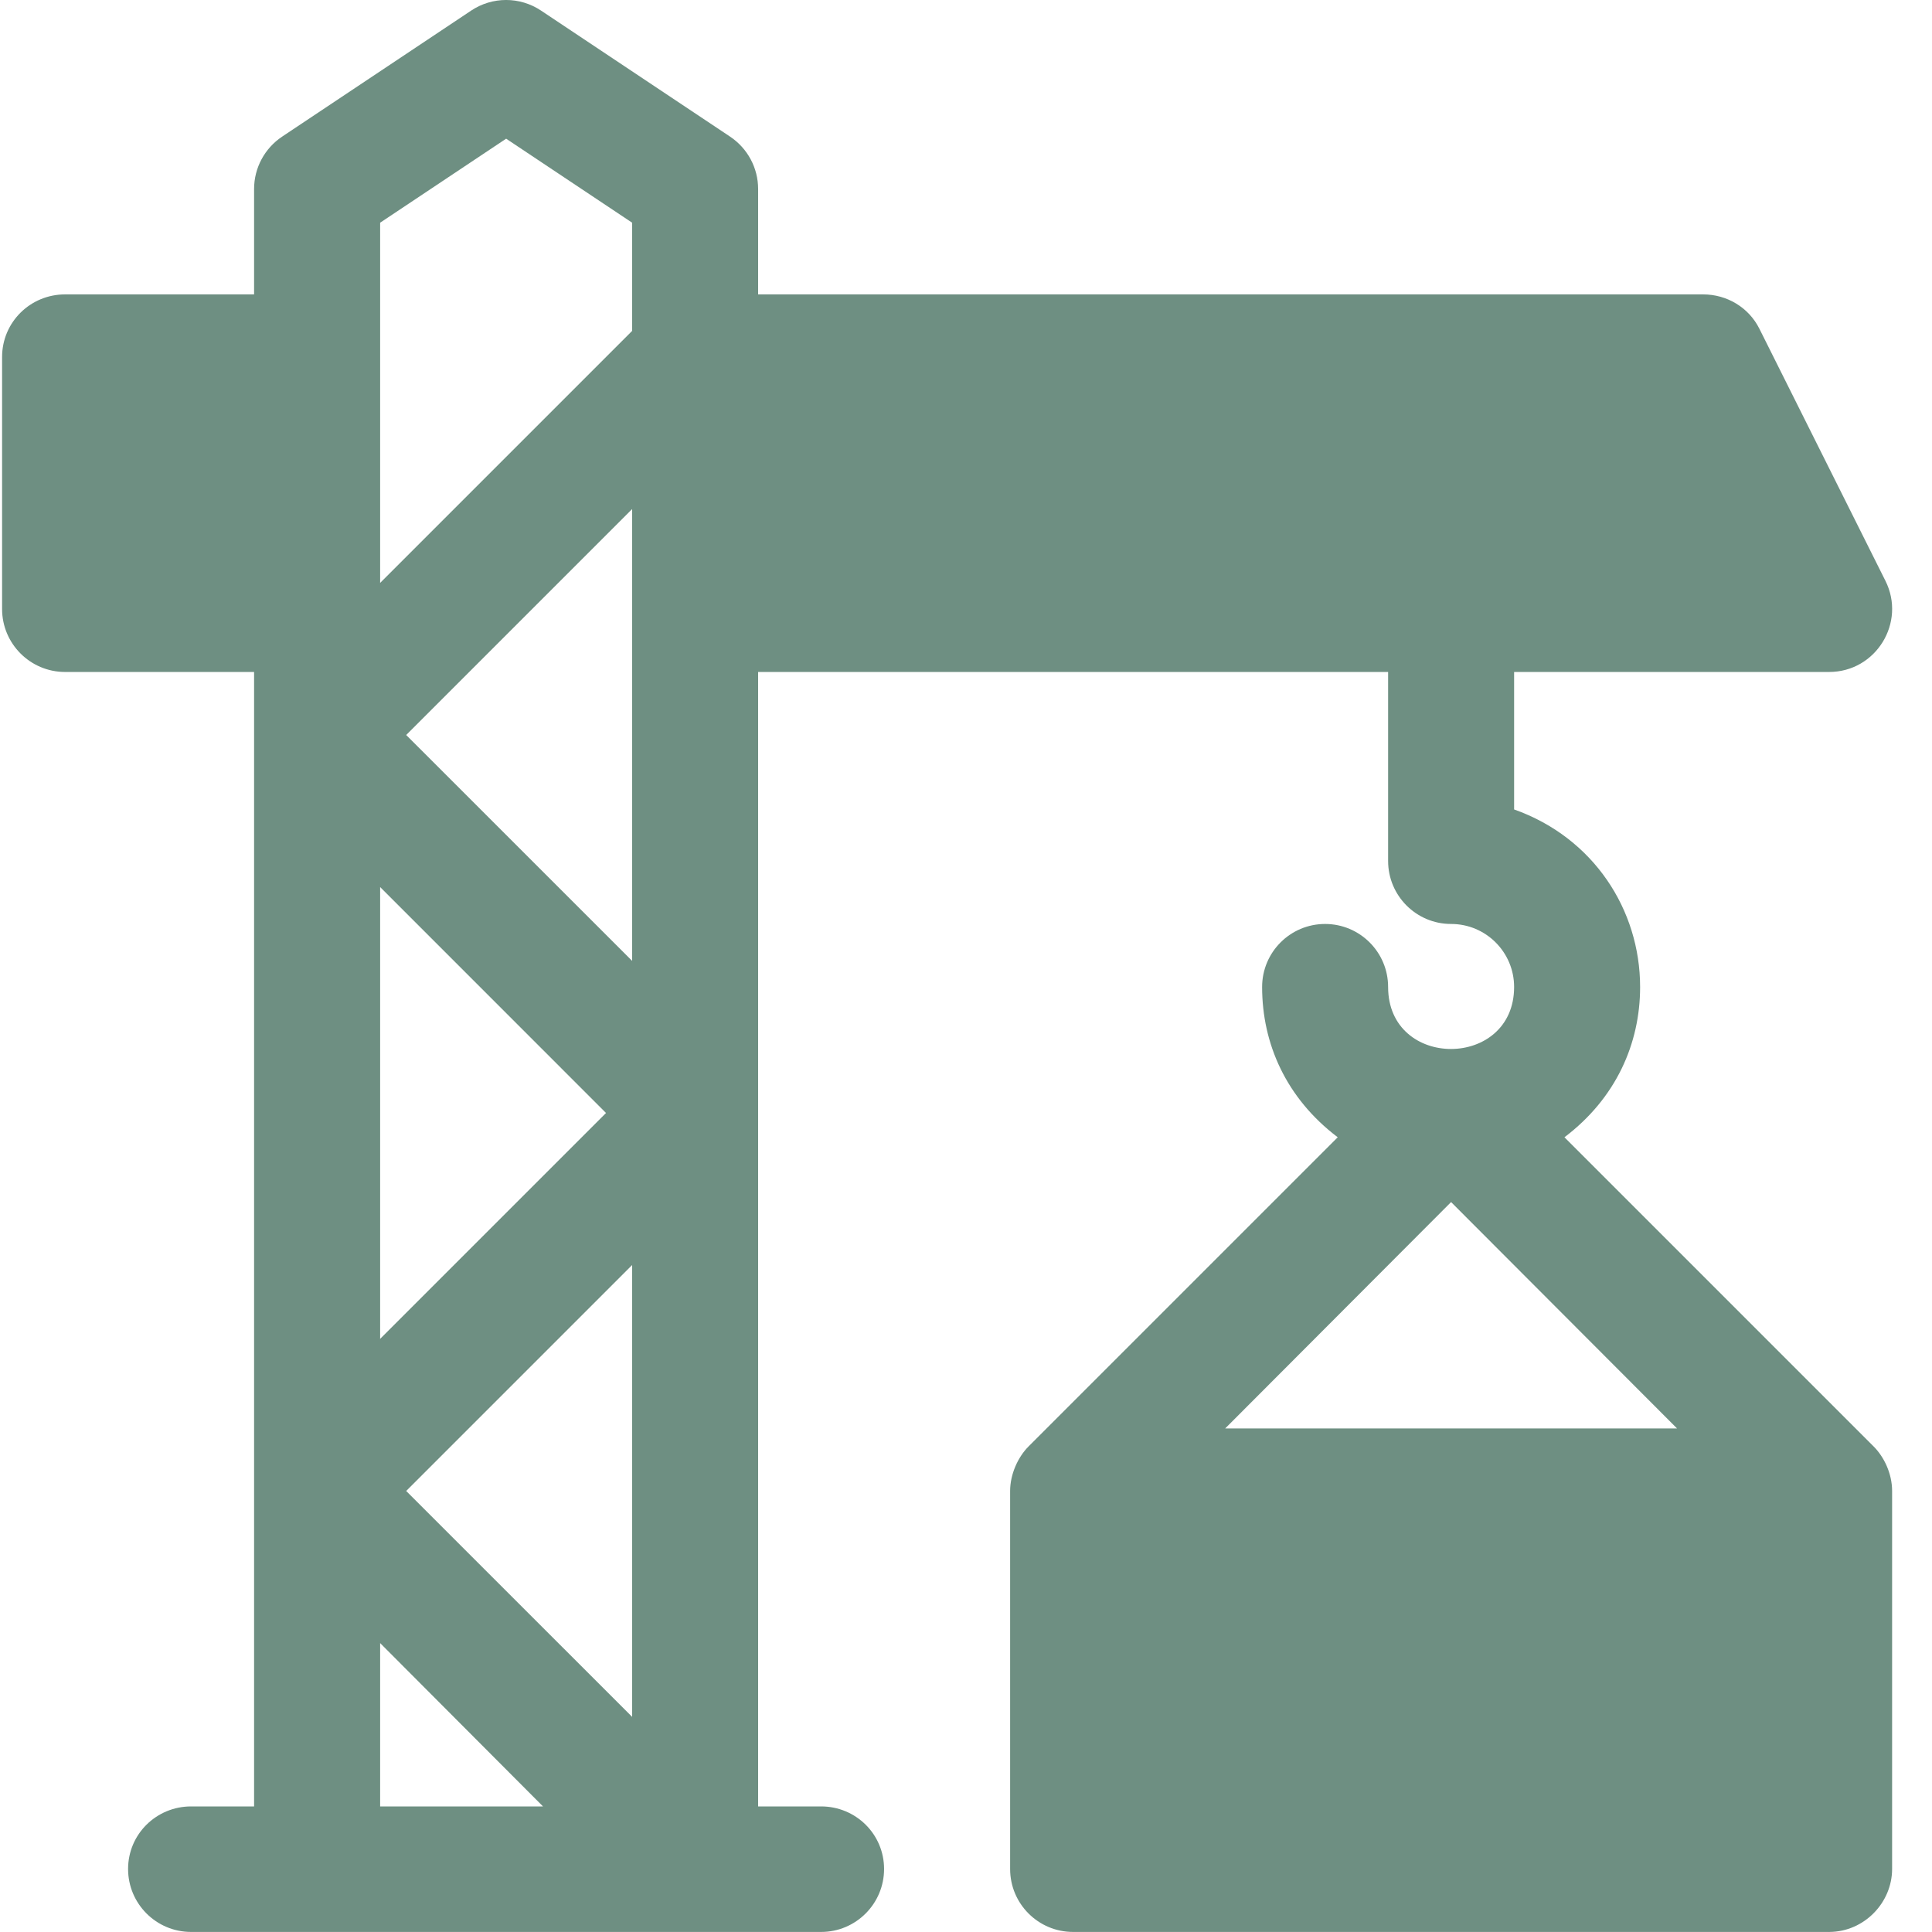 <?xml version="1.0" encoding="UTF-8"?>
<svg width="37px" height="37px" viewBox="0 0 37 37" version="1.1" xmlns="http://www.w3.org/2000/svg" xmlns:xlink="http://www.w3.org/1999/xlink">
    <!-- Generator: sketchtool 52.3 (67297) - http://www.bohemiancoding.com/sketch -->
    <title>36F2C4EA-DFF6-438F-89A7-40B671B6D0C6</title>
    <desc>Created with sketchtool.</desc>
    <g id="Home" stroke="none" stroke-width="1" fill="none" fill-rule="evenodd">
        <g id="Home-BLUE-A-HOVER" transform="translate(-752, -1745)" fill="#6E8F82" fill-rule="nonzero">
            <g id="ico-construccion" transform="translate(752, 1745)">
                <path d="M29.961,21.78 C30.948,21.033 31.41,19.986 31.41,18.902 C31.41,17.427 30.521,16.042 28.997,15.502 L28.997,12.869 L35.029,12.869 C35.928,12.869 36.508,11.922 36.108,11.123 L33.695,6.297 C33.491,5.888 33.073,5.638 32.616,5.638 L14.519,5.638 L14.519,3.619 C14.519,3.216 14.317,2.84 13.981,2.616 L10.362,0.203 C9.956,-0.068 9.429,-0.068 9.023,0.203 L5.404,2.616 C5.068,2.84 4.866,3.216 4.866,3.619 L4.866,5.638 L1.247,5.638 C0.581,5.638 0.04,6.17 0.04,6.837 L0.04,11.663 C0.04,12.329 0.581,12.869 1.247,12.869 L4.866,12.869 L4.866,34.595 L3.66,34.595 C2.994,34.595 2.453,35.127 2.453,35.793 C2.453,36.46 2.994,36.999 3.66,36.999 C6.297,36.999 13.122,36.999 15.725,36.999 C16.391,36.999 16.931,36.459 16.931,35.793 C16.931,35.127 16.391,34.595 15.725,34.595 L14.519,34.595 L14.519,12.869 L26.584,12.869 L26.584,16.489 C26.584,17.155 27.124,17.695 27.79,17.695 C28.458,17.695 28.997,18.237 28.997,18.902 C28.997,20.48 26.584,20.49 26.584,18.902 C26.584,18.235 26.043,17.695 25.377,17.695 C24.711,17.695 24.171,18.235 24.171,18.902 C24.171,19.987 24.63,21.031 25.619,21.78 L19.699,27.7 C19.493,27.906 19.345,28.236 19.345,28.554 L19.345,35.793 C19.345,36.46 19.885,36.999 20.551,36.999 L35.025,36.999 C35.026,36.999 35.027,37 35.028,37 C35.031,37 35.034,36.999 35.037,36.999 C35.705,36.994 36.236,36.436 36.236,35.793 L36.236,28.554 C36.236,28.216 36.078,27.896 35.881,27.7 L29.961,21.78 Z M7.28,16.988 L11.606,21.315 L7.28,25.641 L7.28,16.988 Z M7.28,34.595 L7.28,31.467 L10.399,34.595 L7.28,34.595 Z M12.106,32.88 L7.779,28.554 L12.106,24.227 L12.106,32.88 Z M12.106,18.402 L7.779,14.076 L12.106,9.749 L12.106,18.402 Z M12.106,6.337 L7.28,11.163 C7.28,8.744 7.28,6.795 7.28,4.265 L9.693,2.656 L12.106,4.265 L12.106,6.337 Z M23.464,27.356 L27.79,23.021 L32.117,27.356 L23.464,27.356 Z" id="Shape"></path>
            </g>
        </g>
    </g>
</svg>